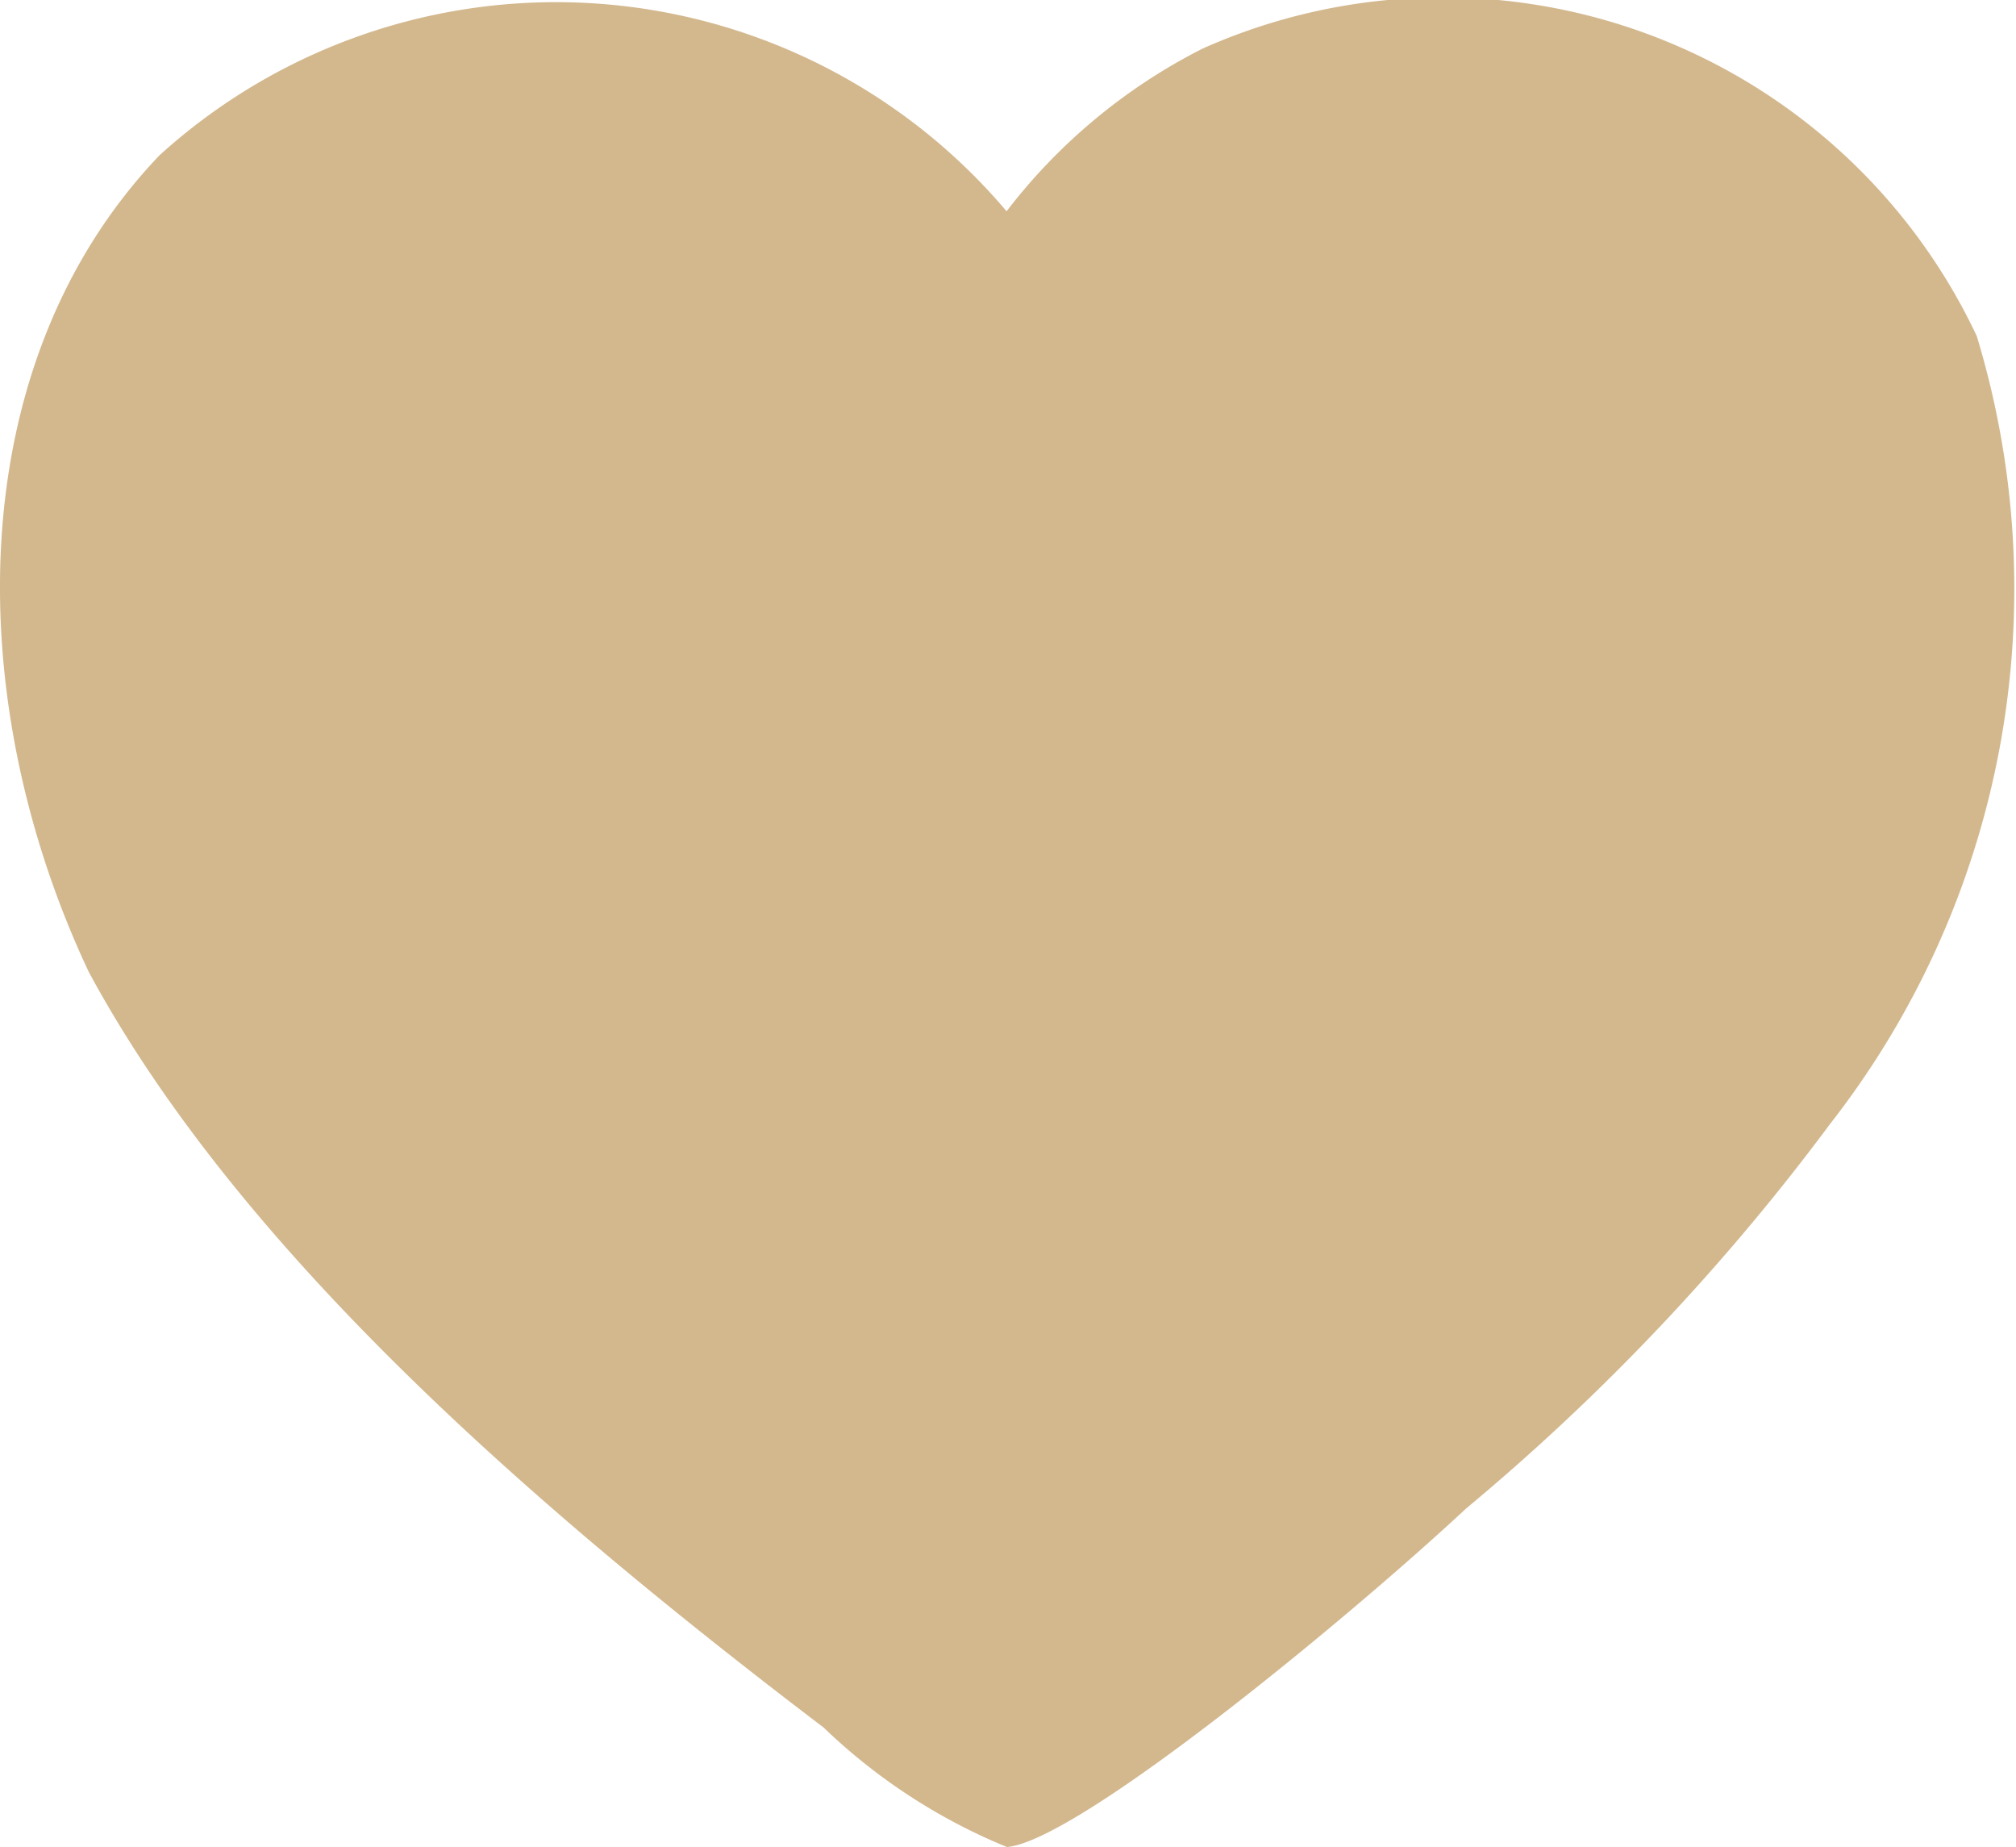 <svg xmlns="http://www.w3.org/2000/svg" width="22.802" height="20.887" viewBox="0 0 22.802 20.887">
    <path data-name="Trazado 8035" d="M22.358 11.863a9.829 9.829 0 0 1-1.658 8.909 25.216 25.216 0 0 1-4.119 4.351c-1.355 1.262-4.388 3.758-5.192 3.827a6.587 6.587 0 0 1-2.072-1.35c-3.17-2.41-6.582-5.34-8.312-8.544-1.451-3.076-1.453-6.88.8-9.238a6.674 6.674 0 0 1 9.58.634 6.48 6.48 0 0 1 2.218-1.84 6.674 6.674 0 0 1 8.755 3.251z" style="fill:#d3b88e" transform="translate(0 -8.063)"/>
</svg>
